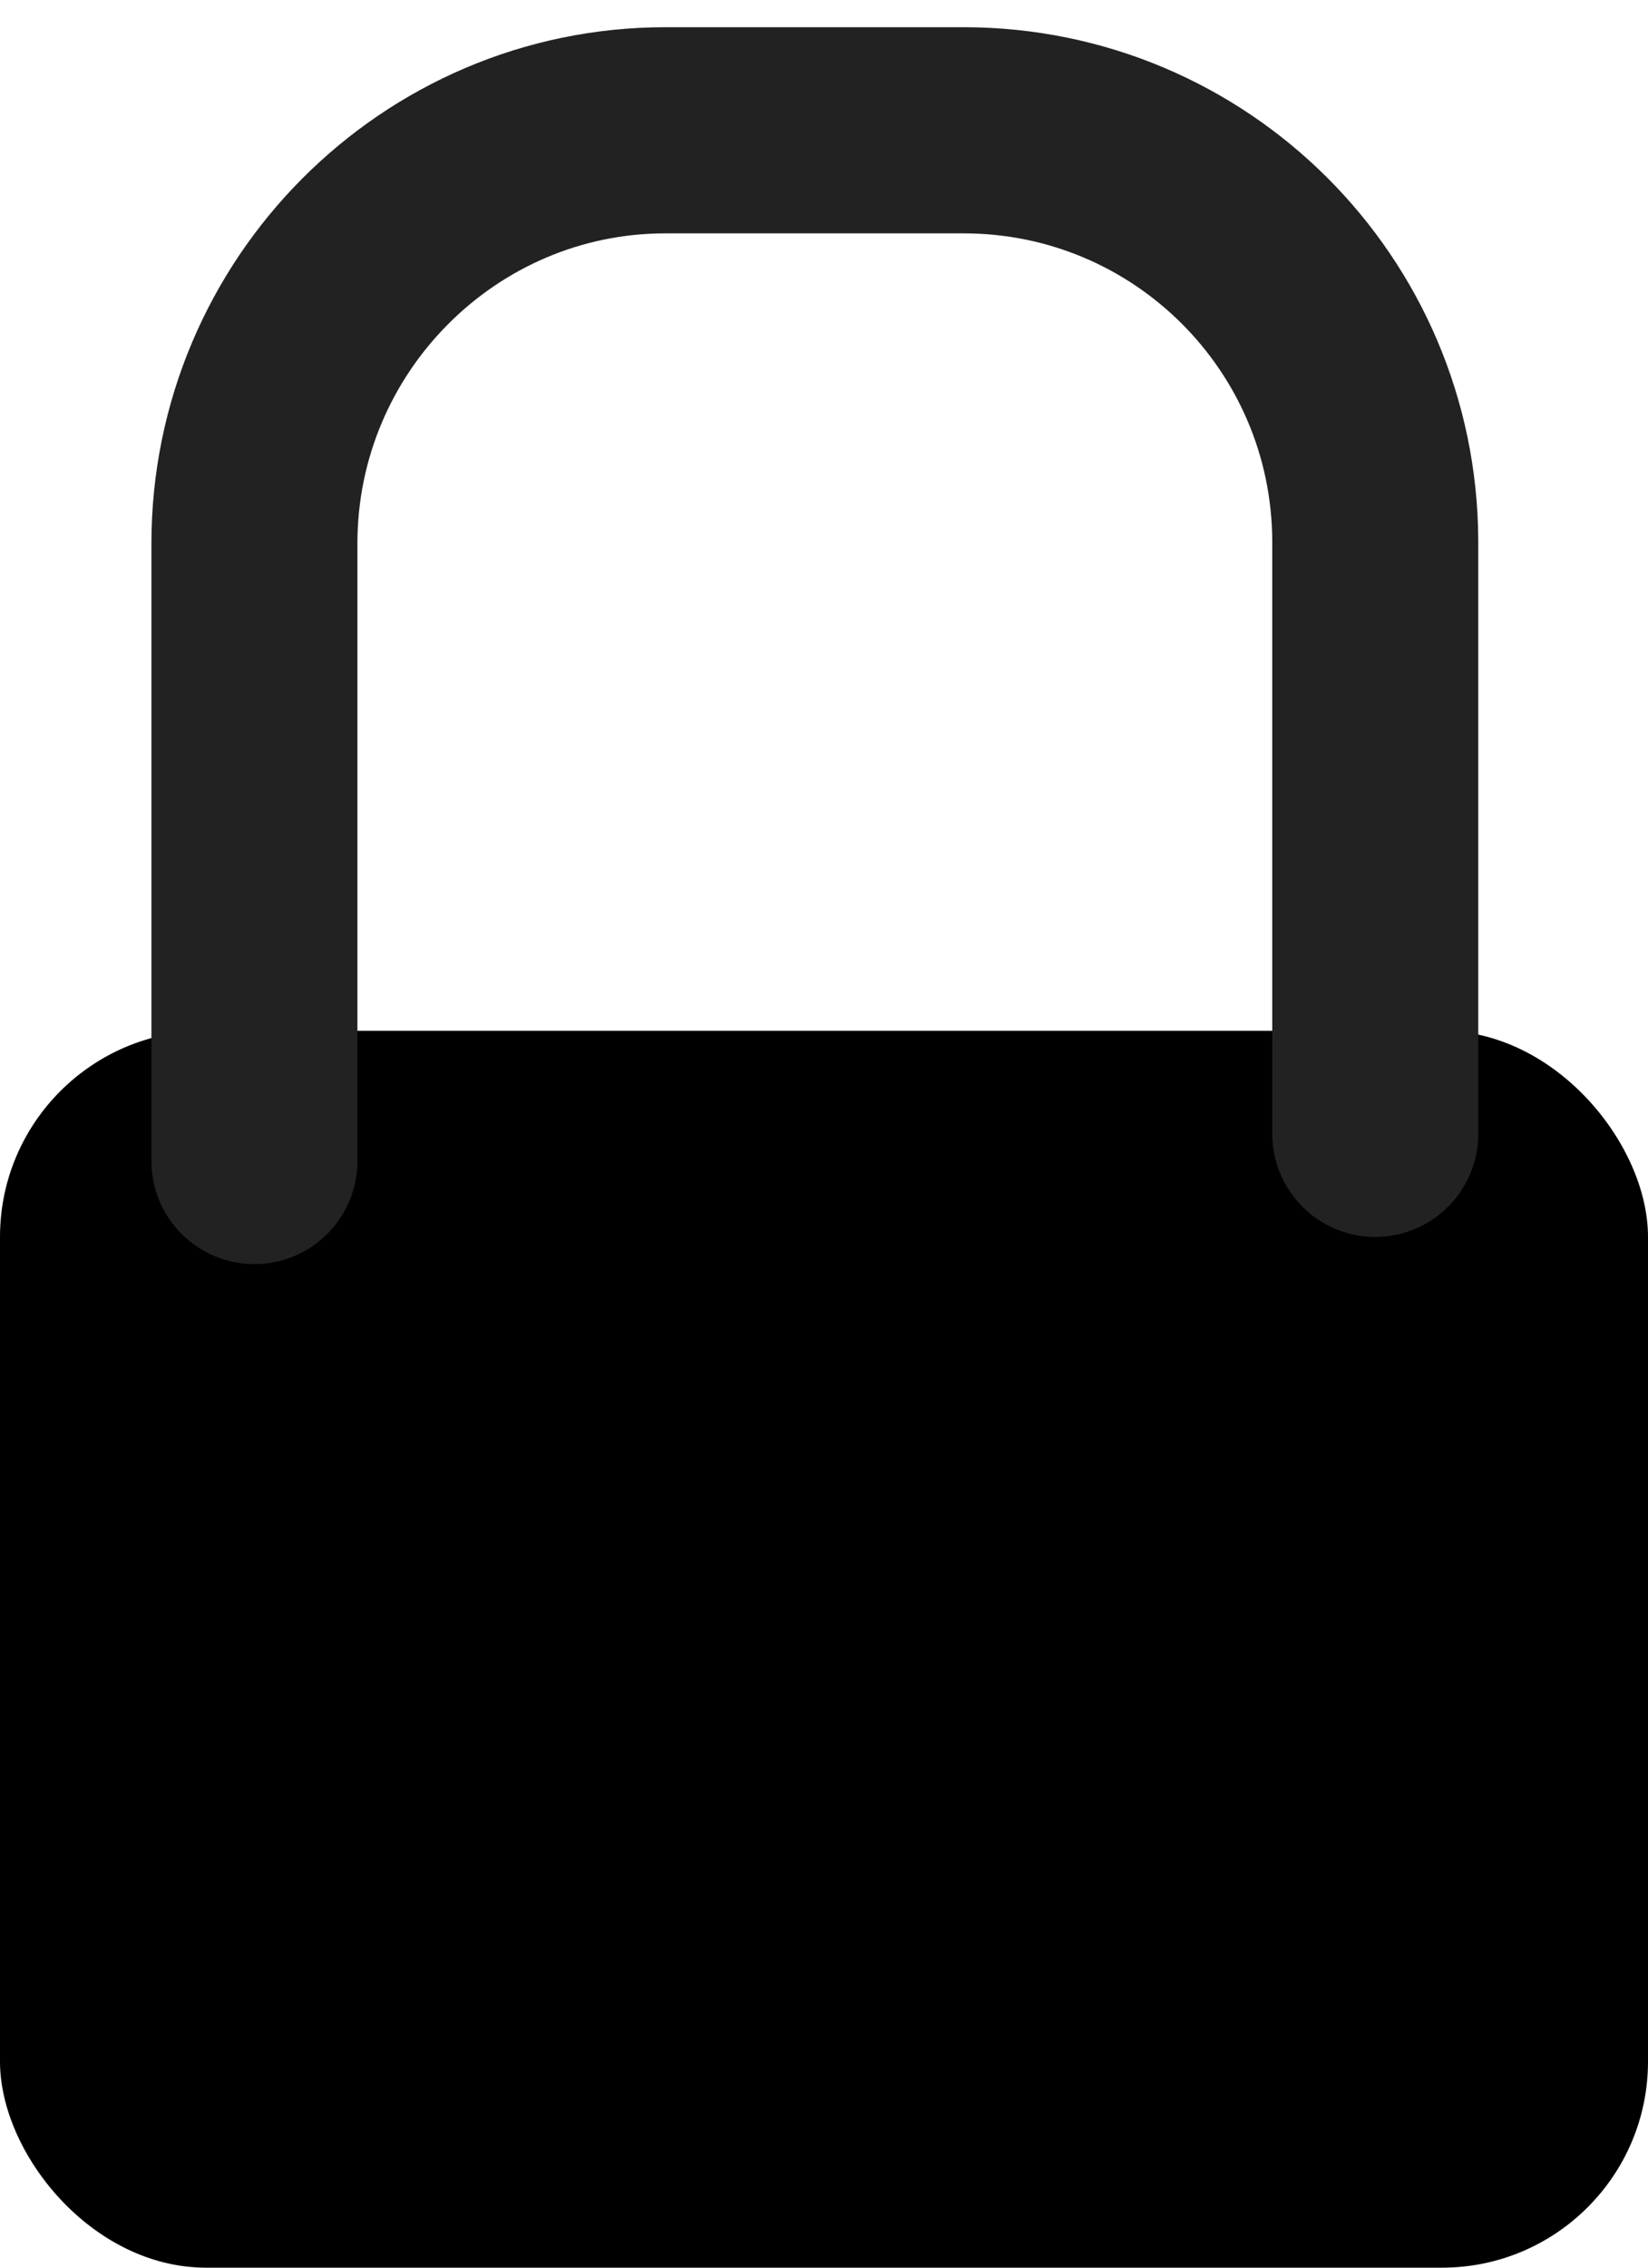 <svg xmlns="http://www.w3.org/2000/svg" width="8" height="11" viewBox="0 0 8 11"><g fill="none" fill-rule="evenodd"><rect width="8" height="6" y="5" fill="#000" rx="1"/><path stroke="#222" stroke-linecap="round" stroke-linejoin="round" d="M1.235 5.632V2.637c0-1.107.898-2.005 1.995-2.005h1.451c1.1.002 1.99.89 1.995 1.99V5.5"/></g></svg>